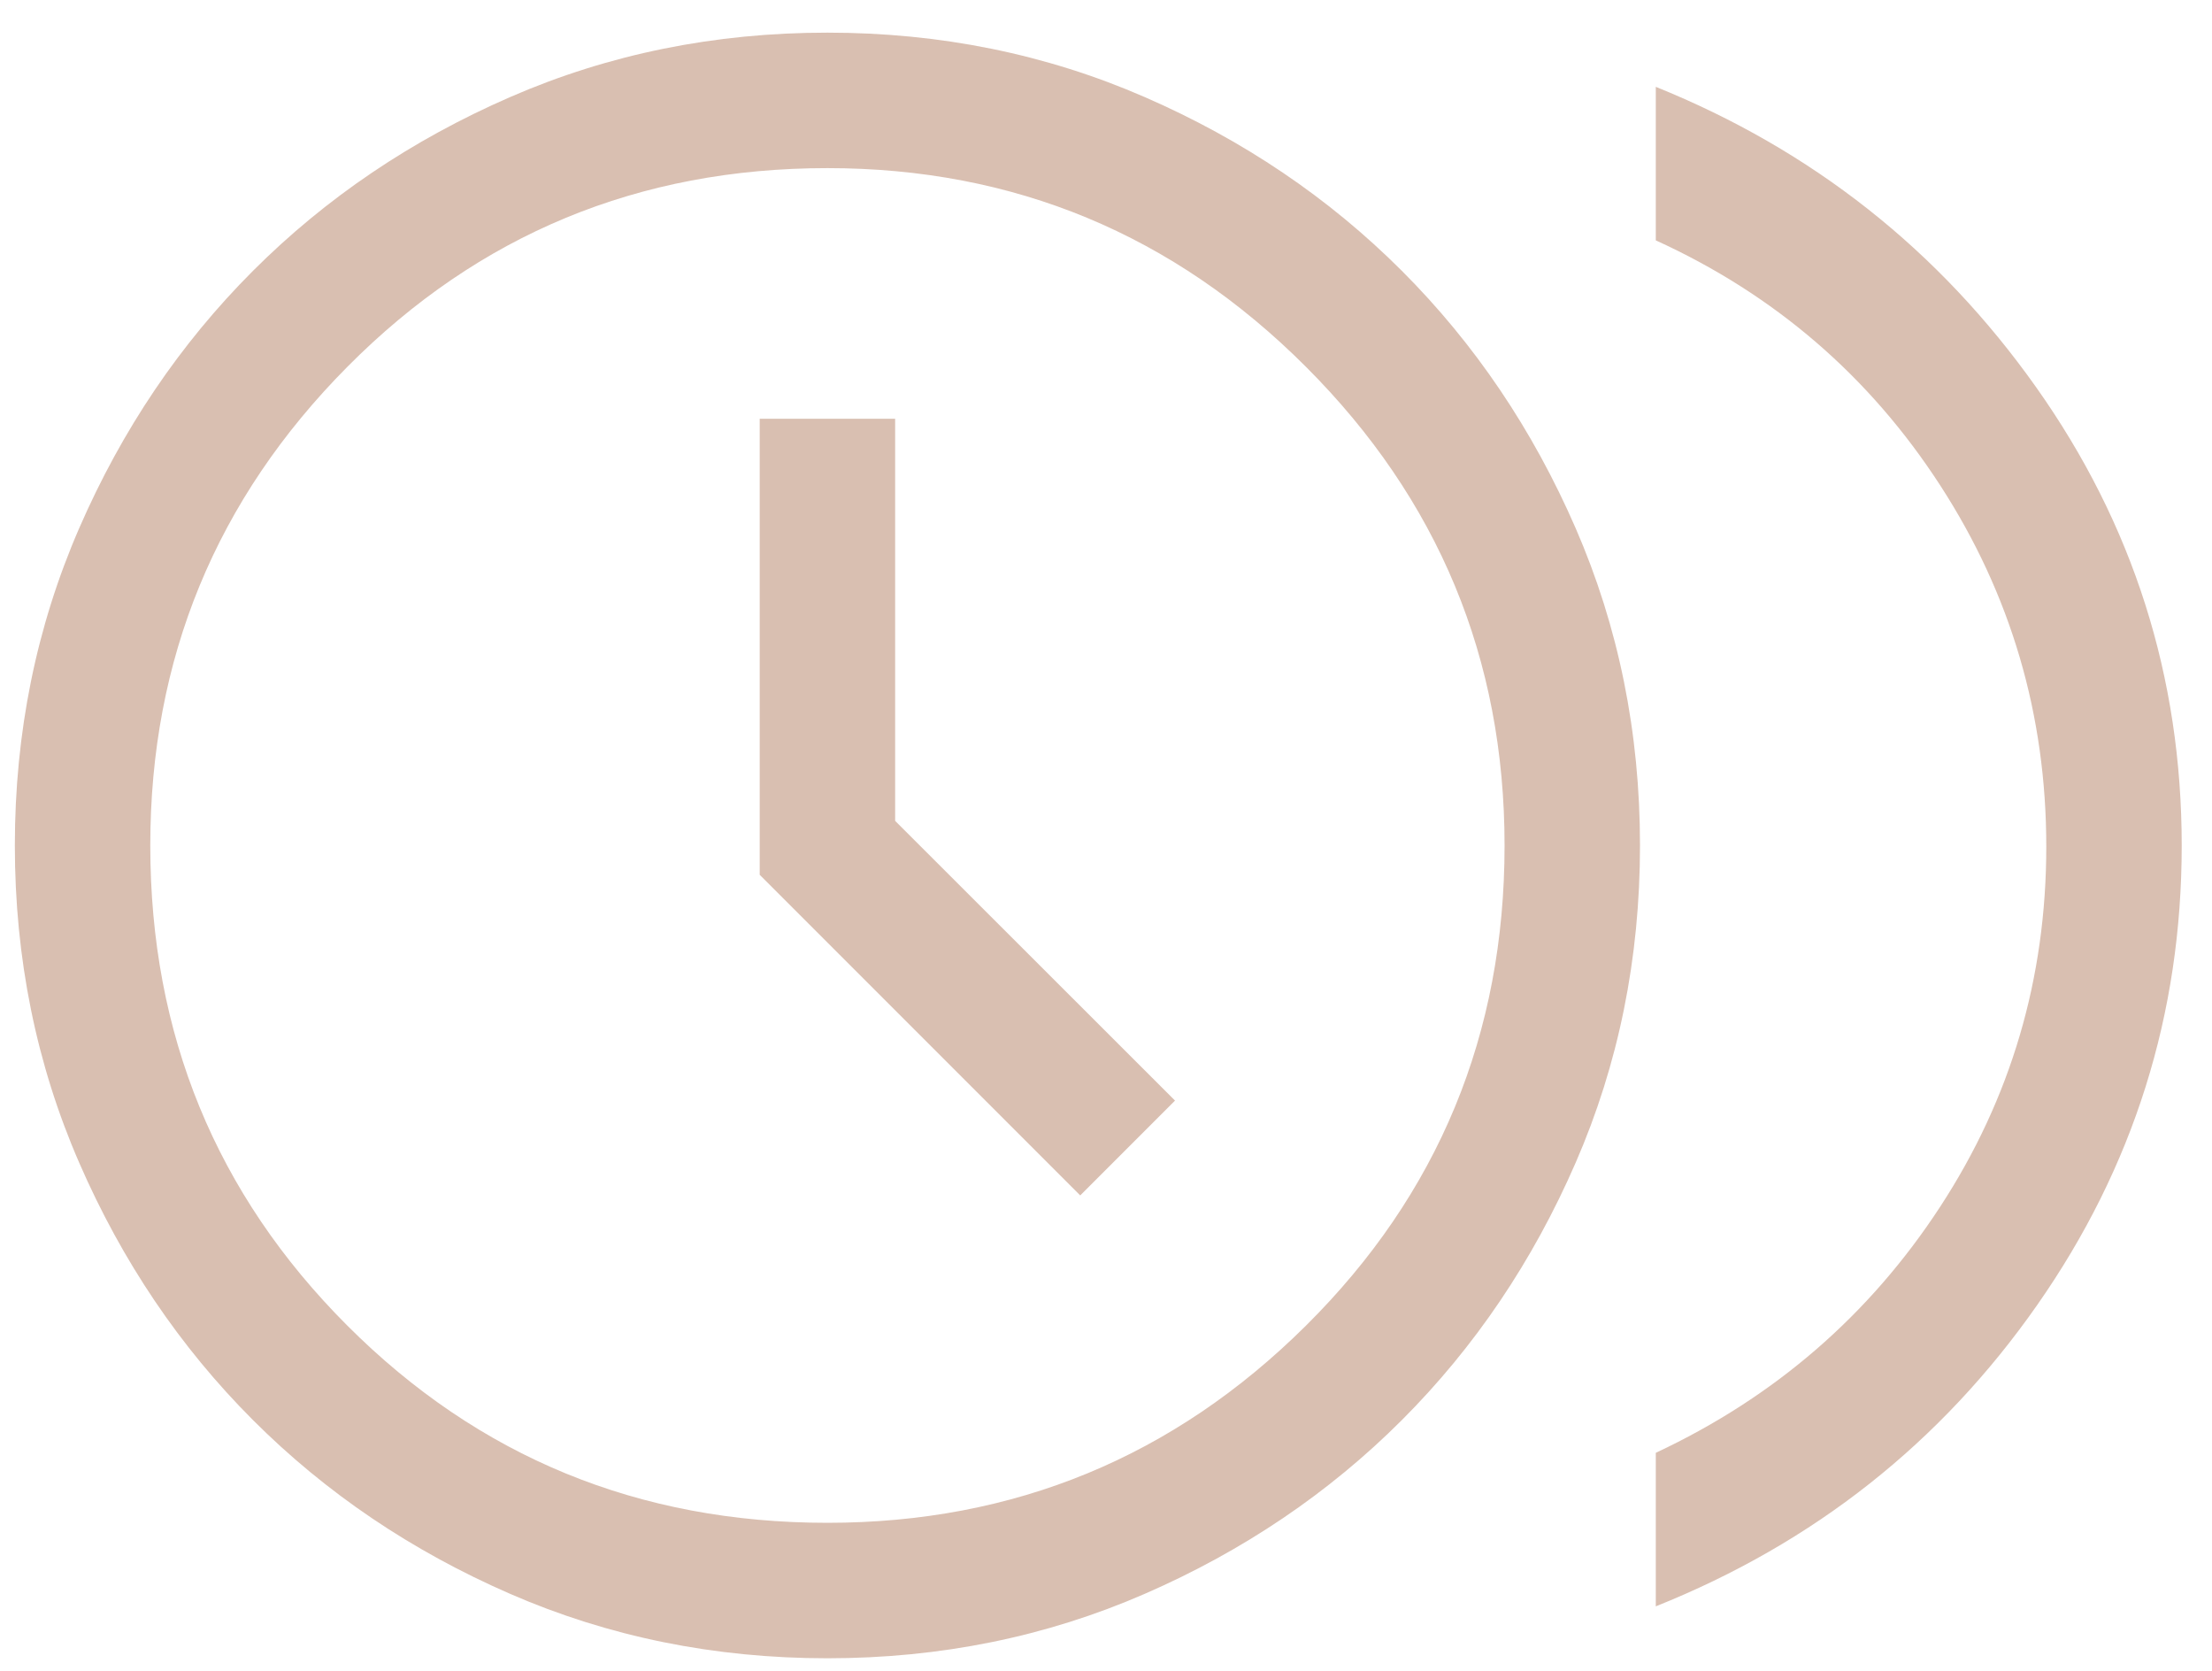 <svg xmlns="http://www.w3.org/2000/svg" width="49" height="37" viewBox="0 0 49 37" fill="none"><path d="M23.929 26.473L26.029 24.373L19.829 18.178V9.273H16.829V19.373L23.929 26.473ZM36.679 35.573V32.173C39.312 30.94 41.412 29.123 42.979 26.723C44.546 24.323 45.329 21.665 45.329 18.748C45.329 15.832 44.546 13.165 42.979 10.748C41.412 8.331 39.312 6.523 36.679 5.323V1.923C40.146 3.323 42.954 5.54 45.104 8.575C47.254 11.609 48.329 14.993 48.329 18.725C48.329 22.457 47.262 25.848 45.129 28.898C42.996 31.948 40.179 34.173 36.679 35.573ZM18.329 36.723C15.829 36.723 13.487 36.248 11.304 35.298C9.121 34.348 7.221 33.065 5.604 31.448C3.987 29.831 2.704 27.931 1.754 25.748C0.804 23.565 0.329 21.223 0.329 18.723C0.329 16.223 0.804 13.882 1.754 11.698C2.704 9.515 3.987 7.615 5.604 5.998C7.221 4.381 9.121 3.098 11.304 2.148C13.487 1.198 15.829 0.723 18.329 0.723C20.829 0.723 23.171 1.198 25.354 2.148C27.537 3.098 29.437 4.381 31.054 5.998C32.671 7.615 33.954 9.515 34.904 11.698C35.854 13.882 36.329 16.223 36.329 18.723C36.329 21.223 35.854 23.565 34.904 25.748C33.954 27.931 32.671 29.831 31.054 31.448C29.437 33.065 27.537 34.348 25.354 35.298C23.171 36.248 20.829 36.723 18.329 36.723ZM18.329 33.723C22.462 33.723 25.996 32.268 28.929 29.357C31.862 26.446 33.329 22.902 33.329 18.723C33.329 14.59 31.862 11.056 28.929 8.123C25.996 5.19 22.462 3.723 18.329 3.723C14.15 3.723 10.606 5.19 7.695 8.123C4.784 11.056 3.329 14.59 3.329 18.723C3.329 22.902 4.784 26.446 7.695 29.357C10.606 32.268 14.15 33.723 18.329 33.723Z" fill="#D9BFB1"></path></svg>